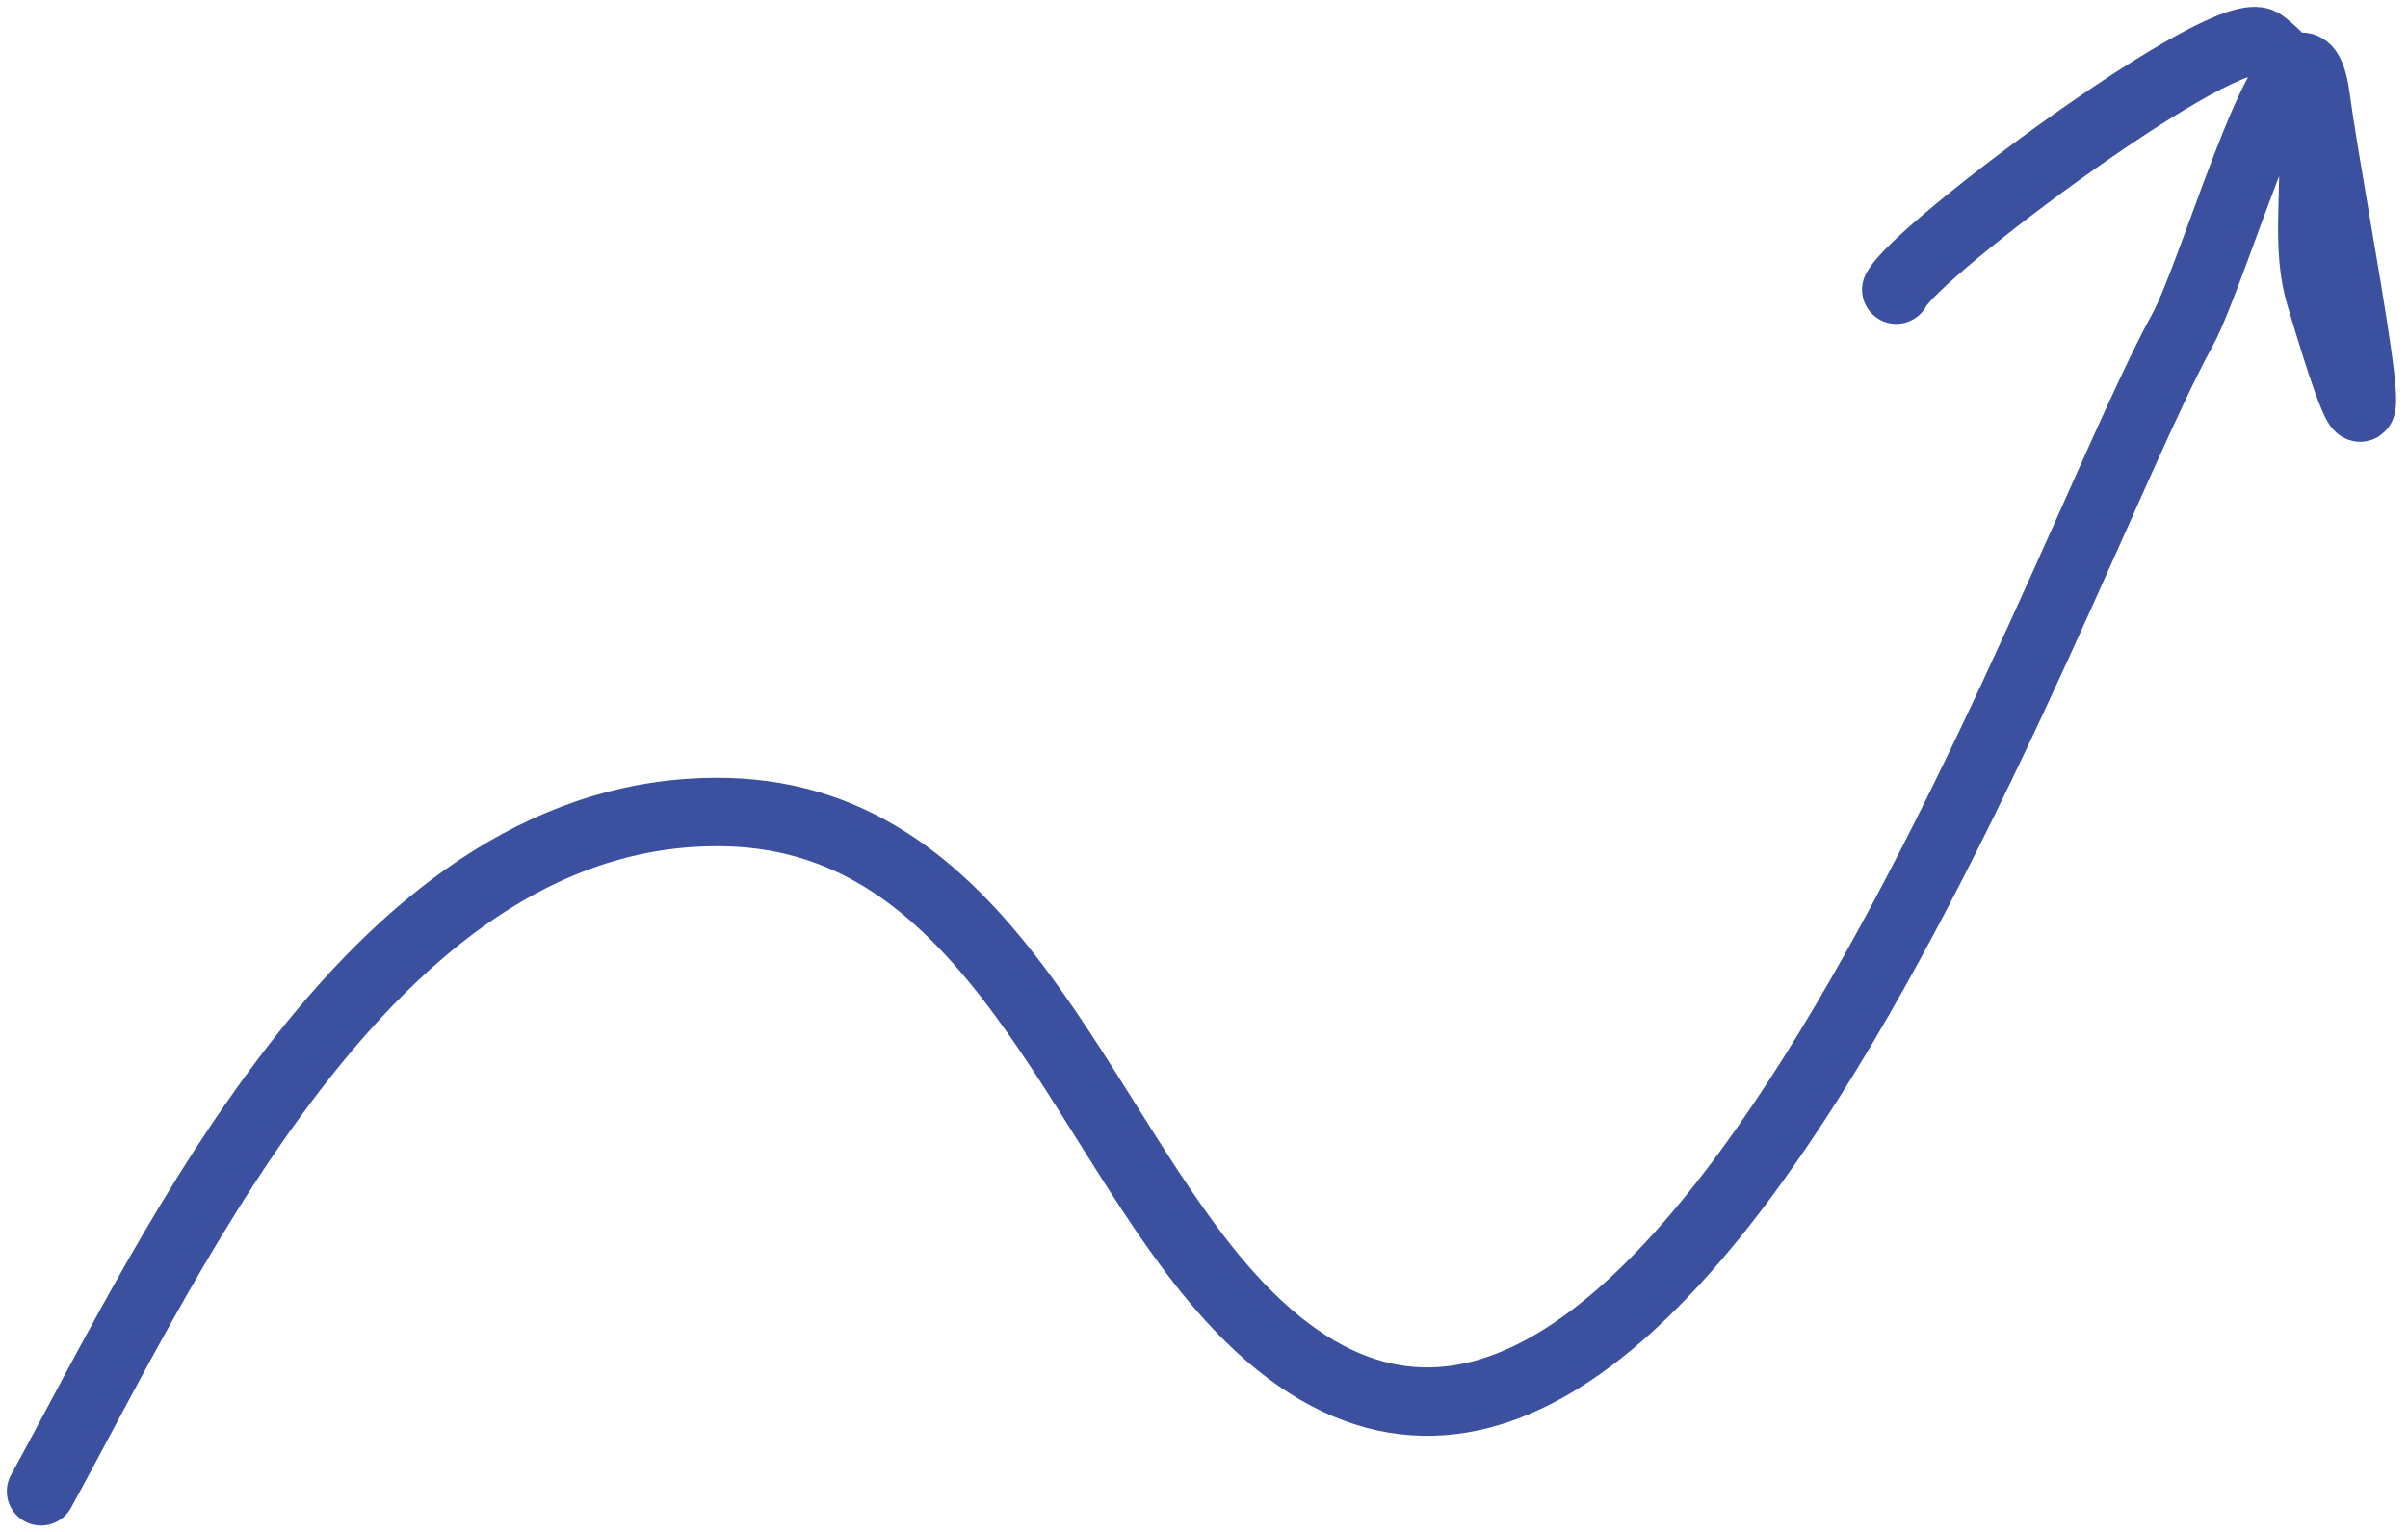 <?xml version="1.0" encoding="UTF-8"?> <svg xmlns="http://www.w3.org/2000/svg" width="176" height="112" viewBox="0 0 176 112" fill="none"><path d="M3 109.032C12.927 90.89 27.578 58.797 53.08 59.376C72.648 59.821 78.795 82.543 89.898 94.814C120.301 128.418 149.852 41.639 159.501 24.15C161.982 19.652 168.018 -2.155 169.262 7.174C170.384 15.592 176.062 43.477 169.58 21.604C167.726 15.344 171.52 7.78 165.336 3.142C162.855 1.281 140.05 18.276 138.598 21.179" stroke="#3B509E" stroke-width="5" stroke-linecap="round"></path></svg> 